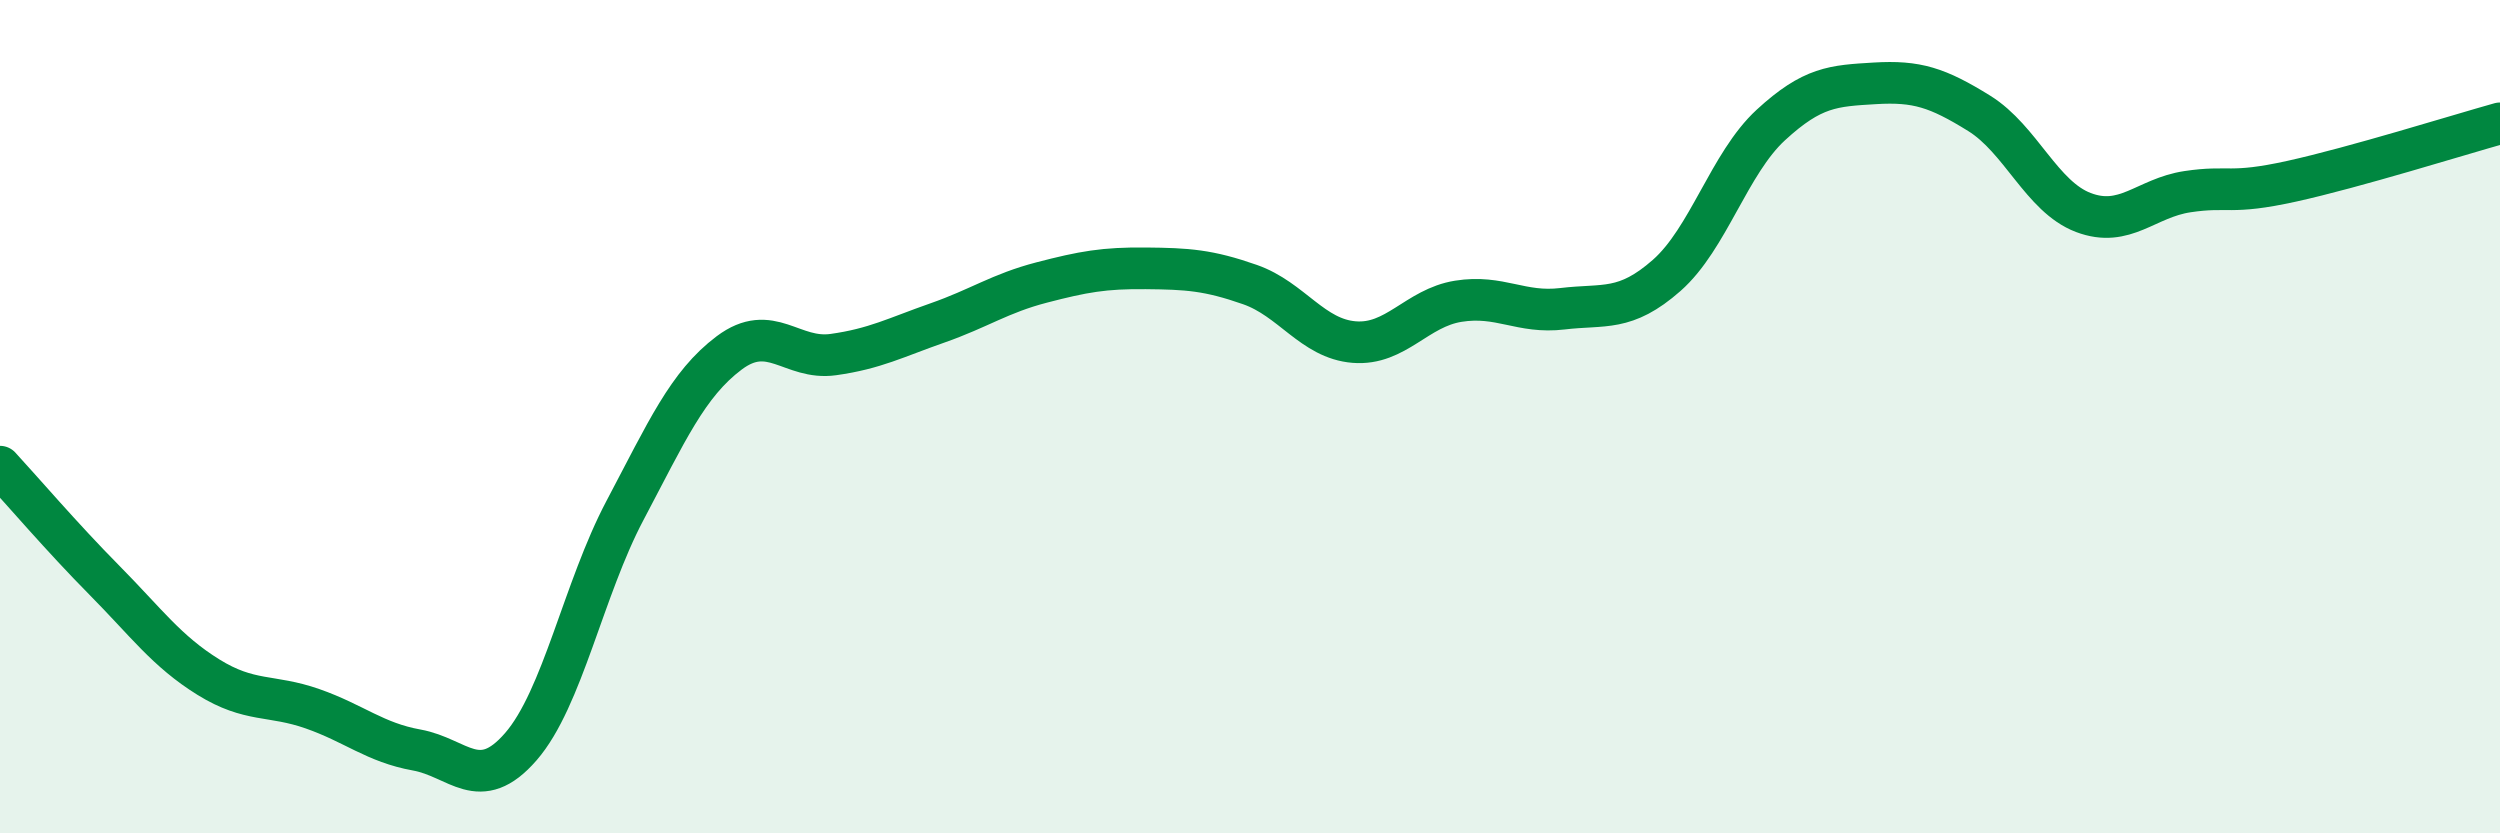 
    <svg width="60" height="20" viewBox="0 0 60 20" xmlns="http://www.w3.org/2000/svg">
      <path
        d="M 0,11.2 C 0.5,11.74 1.5,12.91 2.5,13.92 C 3.5,14.93 4,15.63 5,16.25 C 6,16.87 6.5,16.66 7.5,17.01 C 8.5,17.36 9,17.82 10,18 C 11,18.18 11.5,19.07 12.5,17.92 C 13.5,16.77 14,14.14 15,12.25 C 16,10.36 16.5,9.22 17.5,8.47 C 18.5,7.72 19,8.65 20,8.51 C 21,8.37 21.5,8.1 22.5,7.75 C 23.5,7.4 24,7.04 25,6.78 C 26,6.52 26.5,6.43 27.5,6.44 C 28.5,6.45 29,6.48 30,6.83 C 31,7.18 31.5,8.13 32.5,8.21 C 33.5,8.29 34,7.39 35,7.23 C 36,7.07 36.5,7.53 37.5,7.41 C 38.5,7.29 39,7.49 40,6.61 C 41,5.73 41.5,3.92 42.5,3 C 43.5,2.08 44,2.06 45,2 C 46,1.94 46.5,2.1 47.5,2.72 C 48.5,3.34 49,4.72 50,5.1 C 51,5.48 51.5,4.75 52.5,4.6 C 53.5,4.45 53.5,4.68 55,4.35 C 56.5,4.02 59,3.24 60,2.96L60 20L0 20Z"
        fill="#008740"
        opacity="0.1"
        stroke-linecap="round"
        stroke-linejoin="round"
      />
      <path
        d="M 0,11.2 C 0.5,11.74 1.5,12.91 2.5,13.92 C 3.5,14.93 4,15.63 5,16.25 C 6,16.87 6.5,16.66 7.5,17.01 C 8.5,17.36 9,17.82 10,18 C 11,18.18 11.5,19.07 12.5,17.92 C 13.5,16.77 14,14.14 15,12.25 C 16,10.36 16.5,9.22 17.5,8.47 C 18.5,7.72 19,8.65 20,8.51 C 21,8.37 21.5,8.1 22.5,7.75 C 23.5,7.4 24,7.04 25,6.78 C 26,6.52 26.5,6.43 27.5,6.44 C 28.5,6.45 29,6.48 30,6.83 C 31,7.18 31.5,8.13 32.5,8.21 C 33.5,8.29 34,7.39 35,7.23 C 36,7.07 36.5,7.53 37.5,7.41 C 38.5,7.29 39,7.49 40,6.61 C 41,5.73 41.5,3.92 42.5,3 C 43.5,2.08 44,2.06 45,2 C 46,1.94 46.5,2.1 47.5,2.72 C 48.5,3.34 49,4.72 50,5.1 C 51,5.48 51.5,4.75 52.5,4.6 C 53.5,4.45 53.5,4.68 55,4.35 C 56.5,4.02 59,3.24 60,2.96"
        stroke="#008740"
        stroke-width="1"
        fill="none"
        stroke-linecap="round"
        stroke-linejoin="round"
      />
    </svg>
  